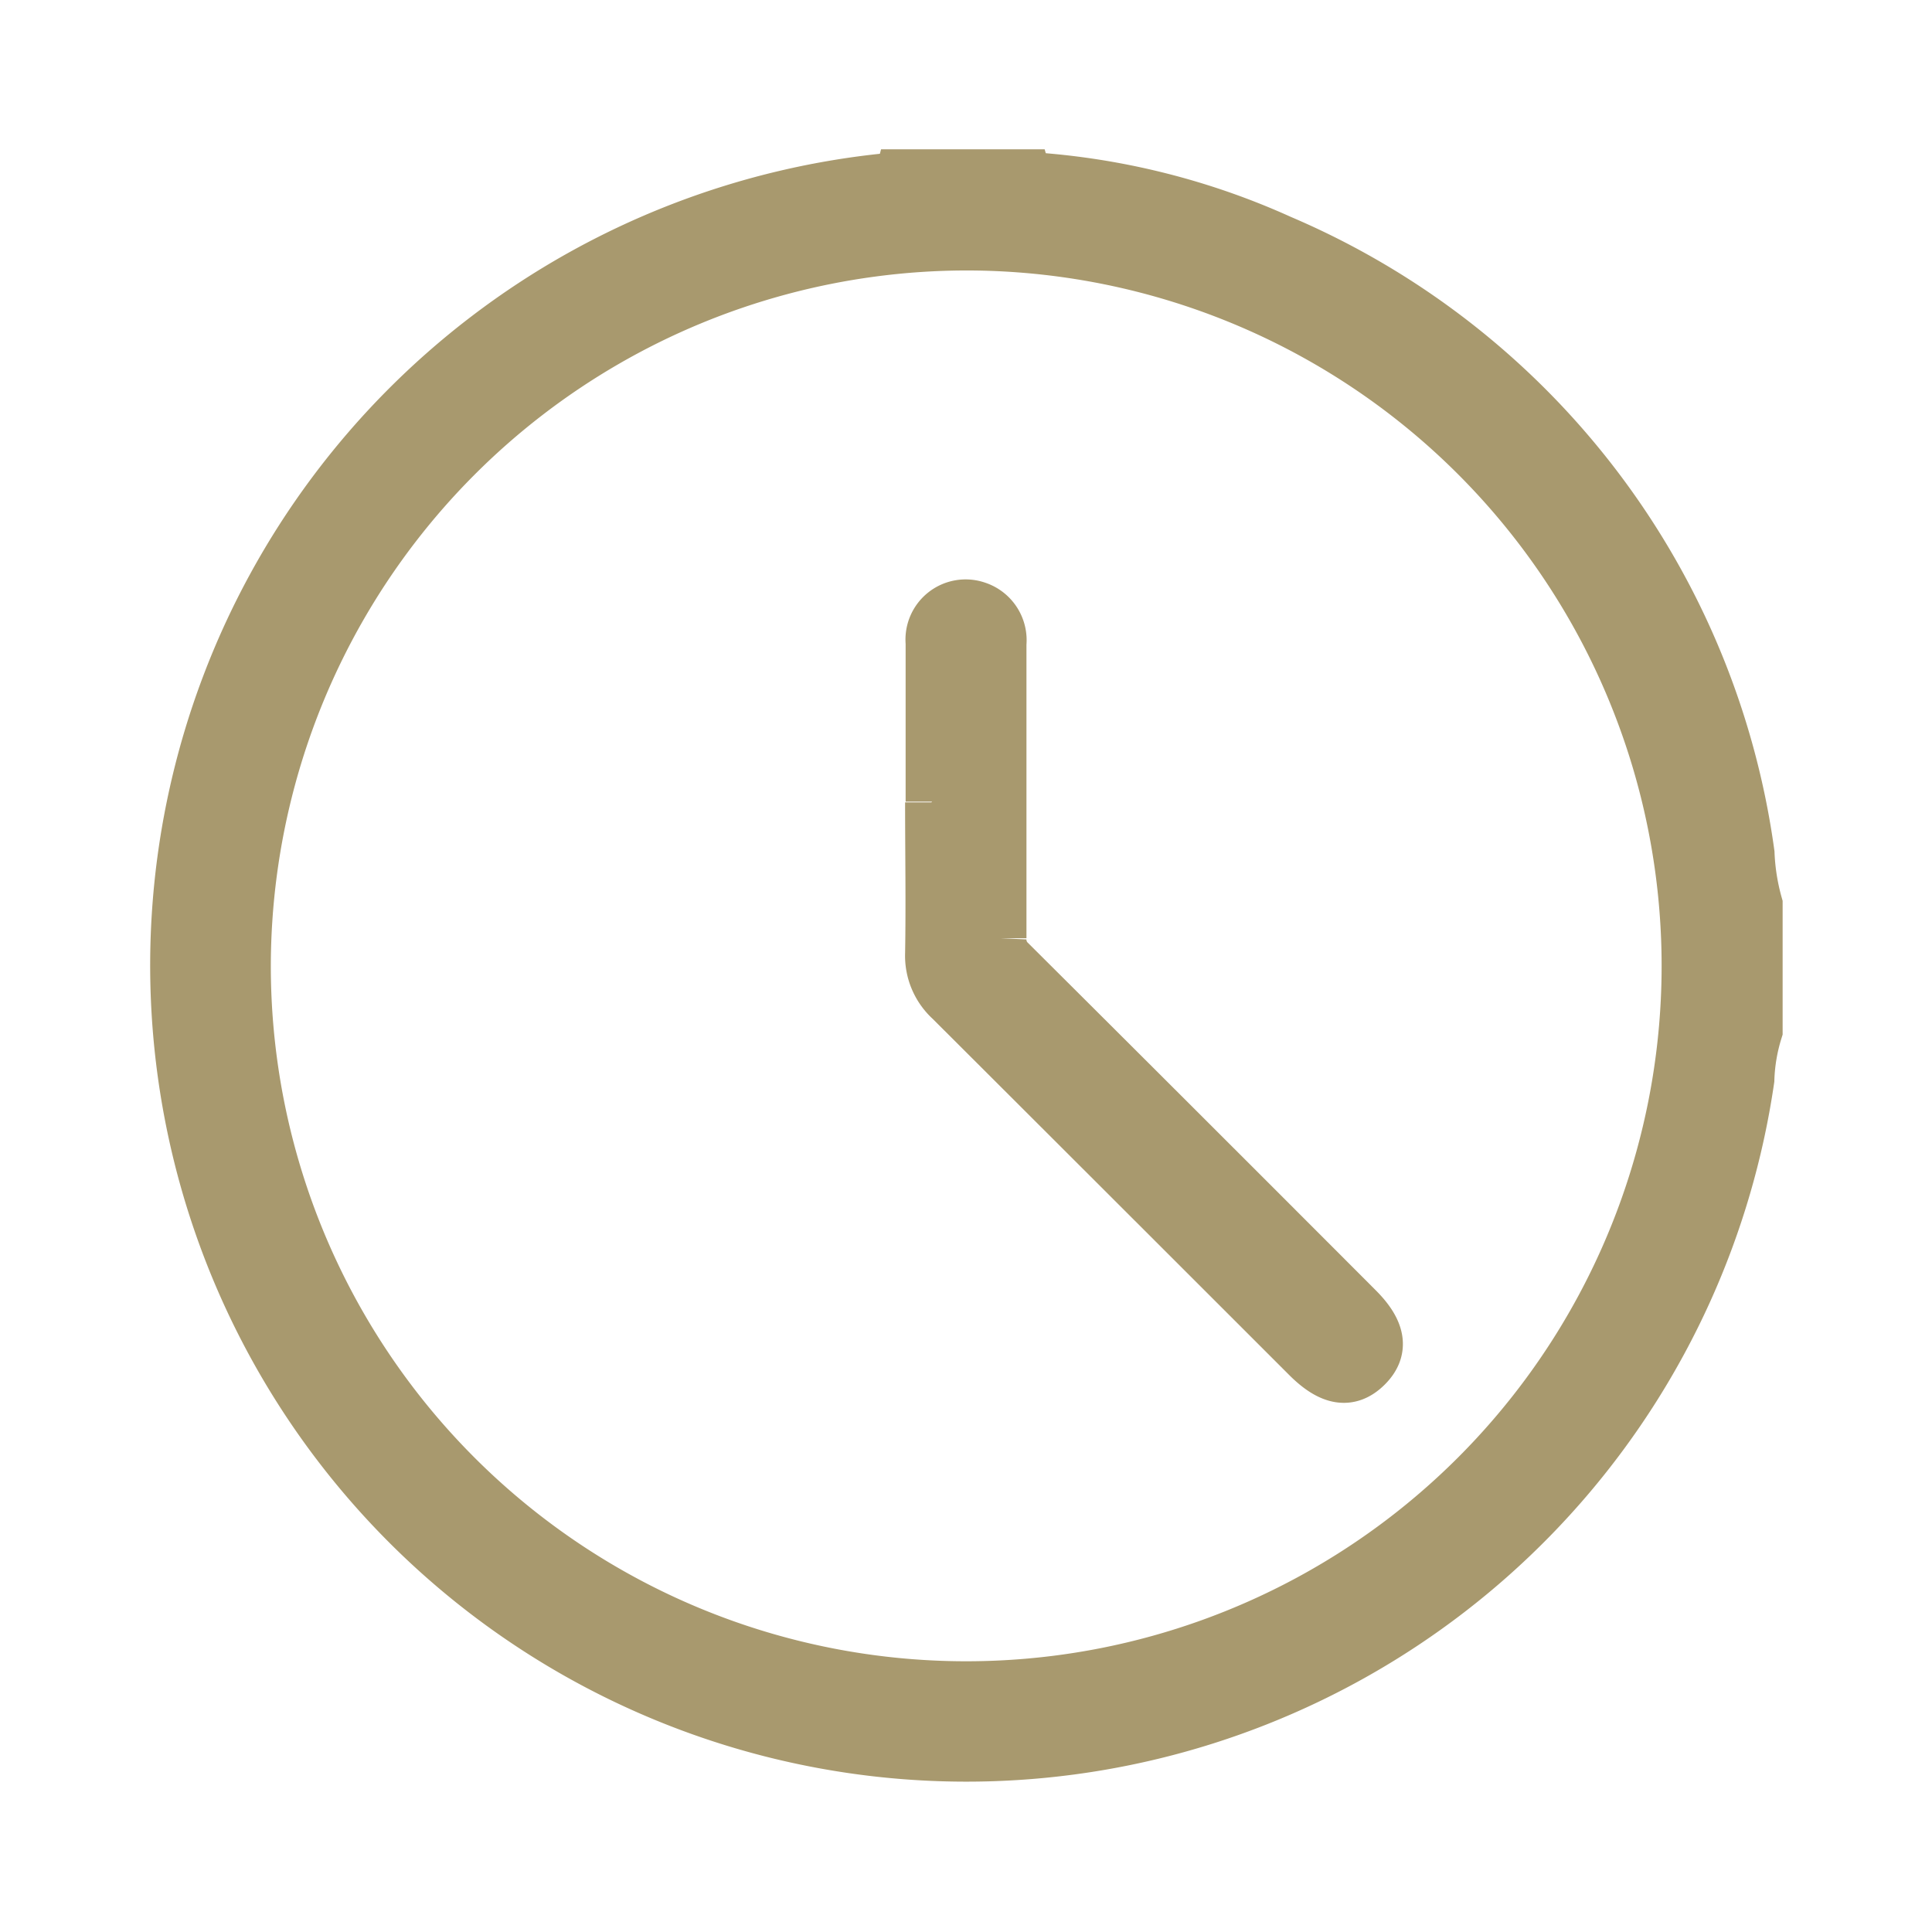 <svg xmlns="http://www.w3.org/2000/svg" xmlns:xlink="http://www.w3.org/1999/xlink" width="22.001" height="22.002" viewBox="0 0 22.001 22.002">
  <defs>
    <clipPath id="clip-path">
      <rect id="Rectangle_2863" data-name="Rectangle 2863" width="22.001" height="22.002" transform="translate(-2 -2)" fill="#a8996e" stroke="#a8996e" stroke-width="0.6"/>
    </clipPath>
  </defs>
  <g id="Group_9980" data-name="Group 9980" transform="translate(2 2)">
    <g id="Group_9913" data-name="Group 9913" clip-path="url(#clip-path)">
      <path id="Path_7726" data-name="Path 7726" d="M18,9.736a2.088,2.088,0,0,0-.094.556A8.995,8.995,0,1,1,8.178.037c.032,0,.073.012.086-.037H9.67c.014.049.055.032.086.034a8.2,8.2,0,0,1,2.824.711,8.9,8.9,0,0,1,5.328,6.975A2.517,2.517,0,0,0,18,8.3ZM.784,9A8.219,8.219,0,1,0,9,.78,8.231,8.231,0,0,0,.784,9" transform="translate(0)" fill="#a8996e" stroke="#a8996e" stroke-width="0.6"/>
      <path id="Path_7727" data-name="Path 7727" d="M140.757,82.263c0-.6,0-1.206,0-1.809a.385.385,0,0,1,.511-.4.39.39,0,0,1,.265.409c0,.445,0,.89,0,1.335,0,.673,0,1.347,0,2.02a.348.348,0,0,0,.114.274q1.979,1.971,3.952,3.948c.256.256.289.465.1.651s-.394.152-.651-.1q-2.037-2.037-4.076-4.072a.677.677,0,0,1-.221-.527c.01-.574,0-1.148,0-1.721" transform="translate(-132.144 -75.134)" fill="#a8996e" stroke="#a8996e" stroke-width="0.6"/>
    </g>
  </g>
</svg>
